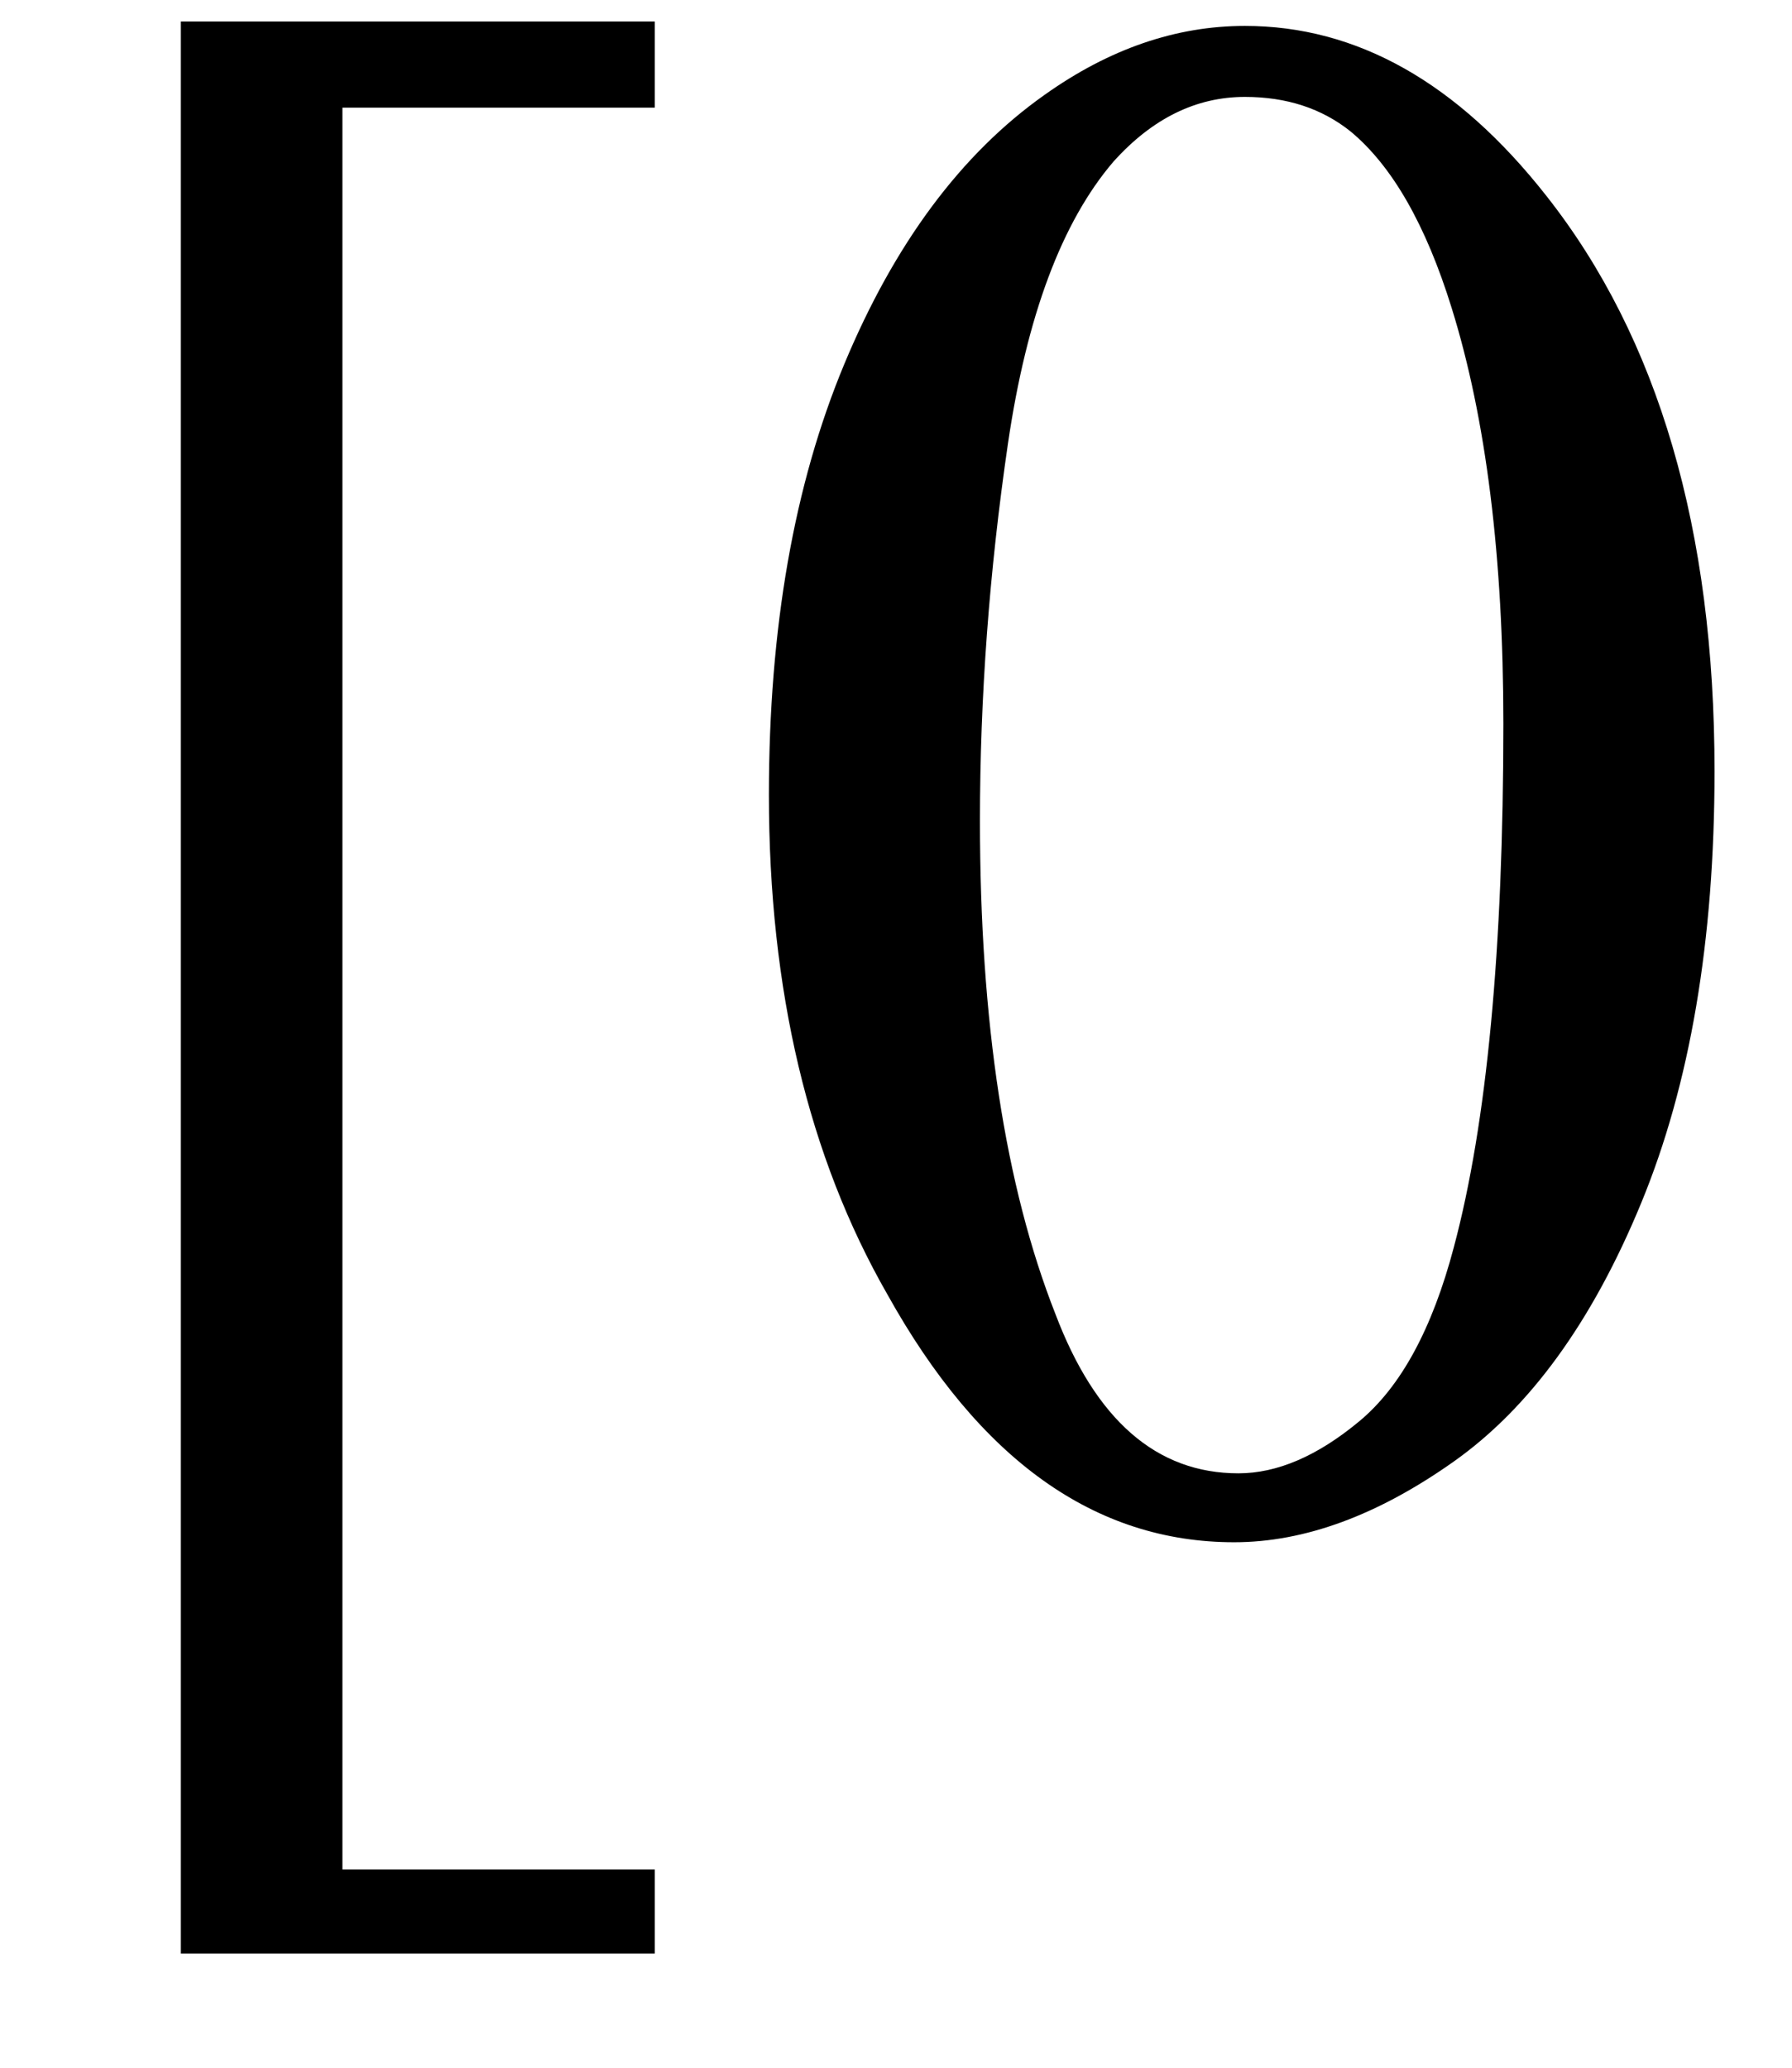 <svg xmlns="http://www.w3.org/2000/svg" xmlns:xlink="http://www.w3.org/1999/xlink" stroke-dasharray="none" shape-rendering="auto" font-family="'Dialog'" width="13" text-rendering="auto" fill-opacity="1" contentScriptType="text/ecmascript" color-interpolation="auto" color-rendering="auto" preserveAspectRatio="xMidYMid meet" font-size="12" fill="black" stroke="black" image-rendering="auto" stroke-miterlimit="10" zoomAndPan="magnify" version="1.0" stroke-linecap="square" stroke-linejoin="miter" contentStyleType="text/css" font-style="normal" height="15" stroke-width="1" stroke-dashoffset="0" font-weight="normal" stroke-opacity="1"><defs id="genericDefs"/><g><g text-rendering="optimizeLegibility" transform="translate(0,11)" color-rendering="optimizeQuality" color-interpolation="linearRGB" image-rendering="optimizeQuality"><path d="M4.75 3.172 L1.312 3.172 L1.312 -10.844 L4.75 -10.844 L4.75 -10.219 L2.484 -10.219 L2.484 2.562 L4.75 2.562 L4.75 3.172 ZM5.578 -5.234 Q5.578 -7.047 6.125 -8.359 Q6.672 -9.672 7.578 -10.312 Q8.281 -10.812 9.031 -10.812 Q10.25 -10.812 11.219 -9.578 Q12.438 -8.031 12.438 -5.406 Q12.438 -3.562 11.906 -2.273 Q11.375 -0.984 10.547 -0.398 Q9.719 0.188 8.953 0.188 Q7.438 0.188 6.438 -1.609 Q5.578 -3.109 5.578 -5.234 ZM7.109 -5.047 Q7.109 -2.859 7.656 -1.469 Q8.094 -0.312 8.984 -0.312 Q9.406 -0.312 9.859 -0.688 Q10.312 -1.062 10.547 -1.953 Q10.906 -3.297 10.906 -5.75 Q10.906 -7.562 10.531 -8.766 Q10.25 -9.672 9.797 -10.047 Q9.484 -10.297 9.031 -10.297 Q8.5 -10.297 8.078 -9.828 Q7.516 -9.172 7.312 -7.781 Q7.109 -6.391 7.109 -5.047 Z" stroke="none"/></g></g></svg>